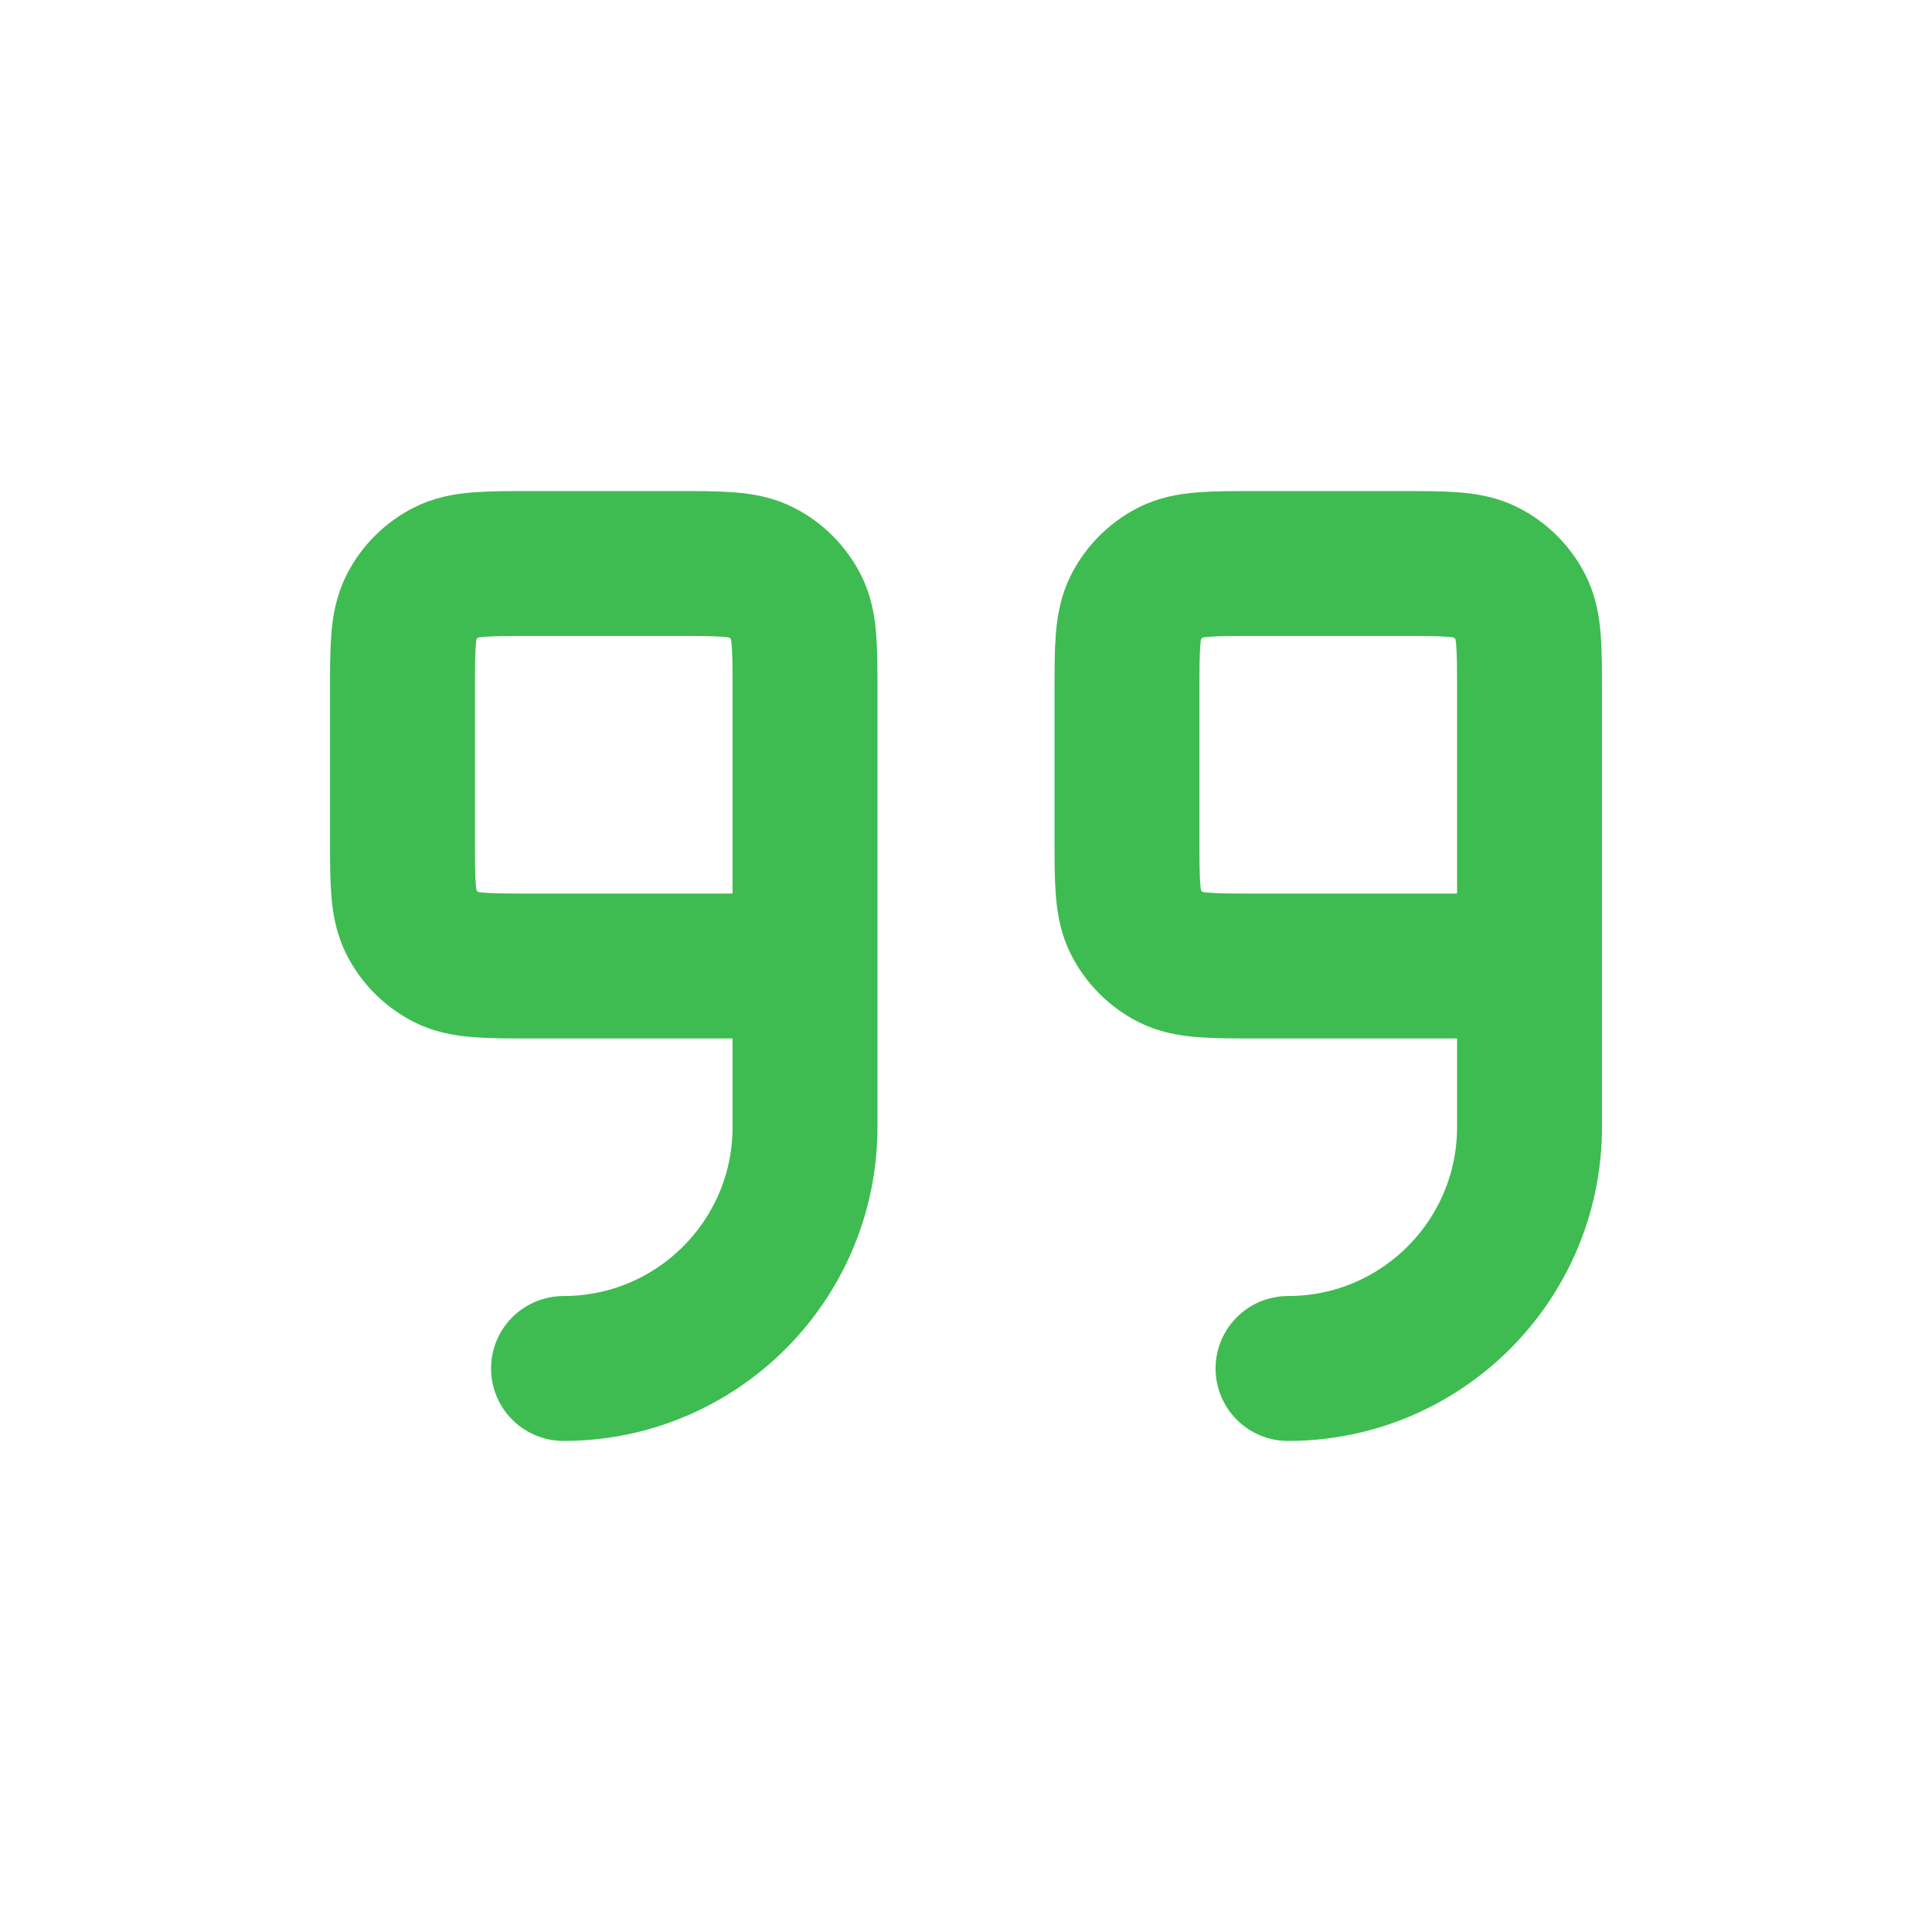 <svg width="40" height="40" viewBox="0 0 40 40" fill="none" xmlns="http://www.w3.org/2000/svg">
<path d="M26.667 28.333C29.428 28.333 31.667 26.095 31.667 23.333V20M31.667 20V14.331C31.667 13.399 31.667 12.933 31.485 12.577C31.325 12.263 31.07 12.008 30.756 11.848C30.4 11.667 29.934 11.667 29 11.667H26C25.067 11.667 24.6 11.667 24.243 11.848C23.93 12.008 23.675 12.263 23.515 12.577C23.333 12.933 23.333 13.4 23.333 14.334V17.334C23.333 18.267 23.333 18.733 23.515 19.09C23.675 19.403 23.93 19.659 24.243 19.819C24.599 20 25.066 20 25.997 20L31.667 20ZM11.667 28.333C14.428 28.333 16.667 26.095 16.667 23.333V20M16.667 20V14.331C16.667 13.399 16.667 12.933 16.485 12.577C16.325 12.263 16.07 12.008 15.756 11.848C15.4 11.667 14.934 11.667 14 11.667H11C10.067 11.667 9.6 11.667 9.243 11.848C8.93 12.008 8.675 12.263 8.515 12.577C8.333 12.933 8.333 13.4 8.333 14.334V17.334C8.333 18.267 8.333 18.733 8.515 19.09C8.675 19.403 8.93 19.659 9.243 19.819C9.599 20 10.066 20 10.997 20L16.667 20Z" stroke="#3EBC51" stroke-width="3" stroke-linecap="round" stroke-linejoin="round"/>
</svg>
